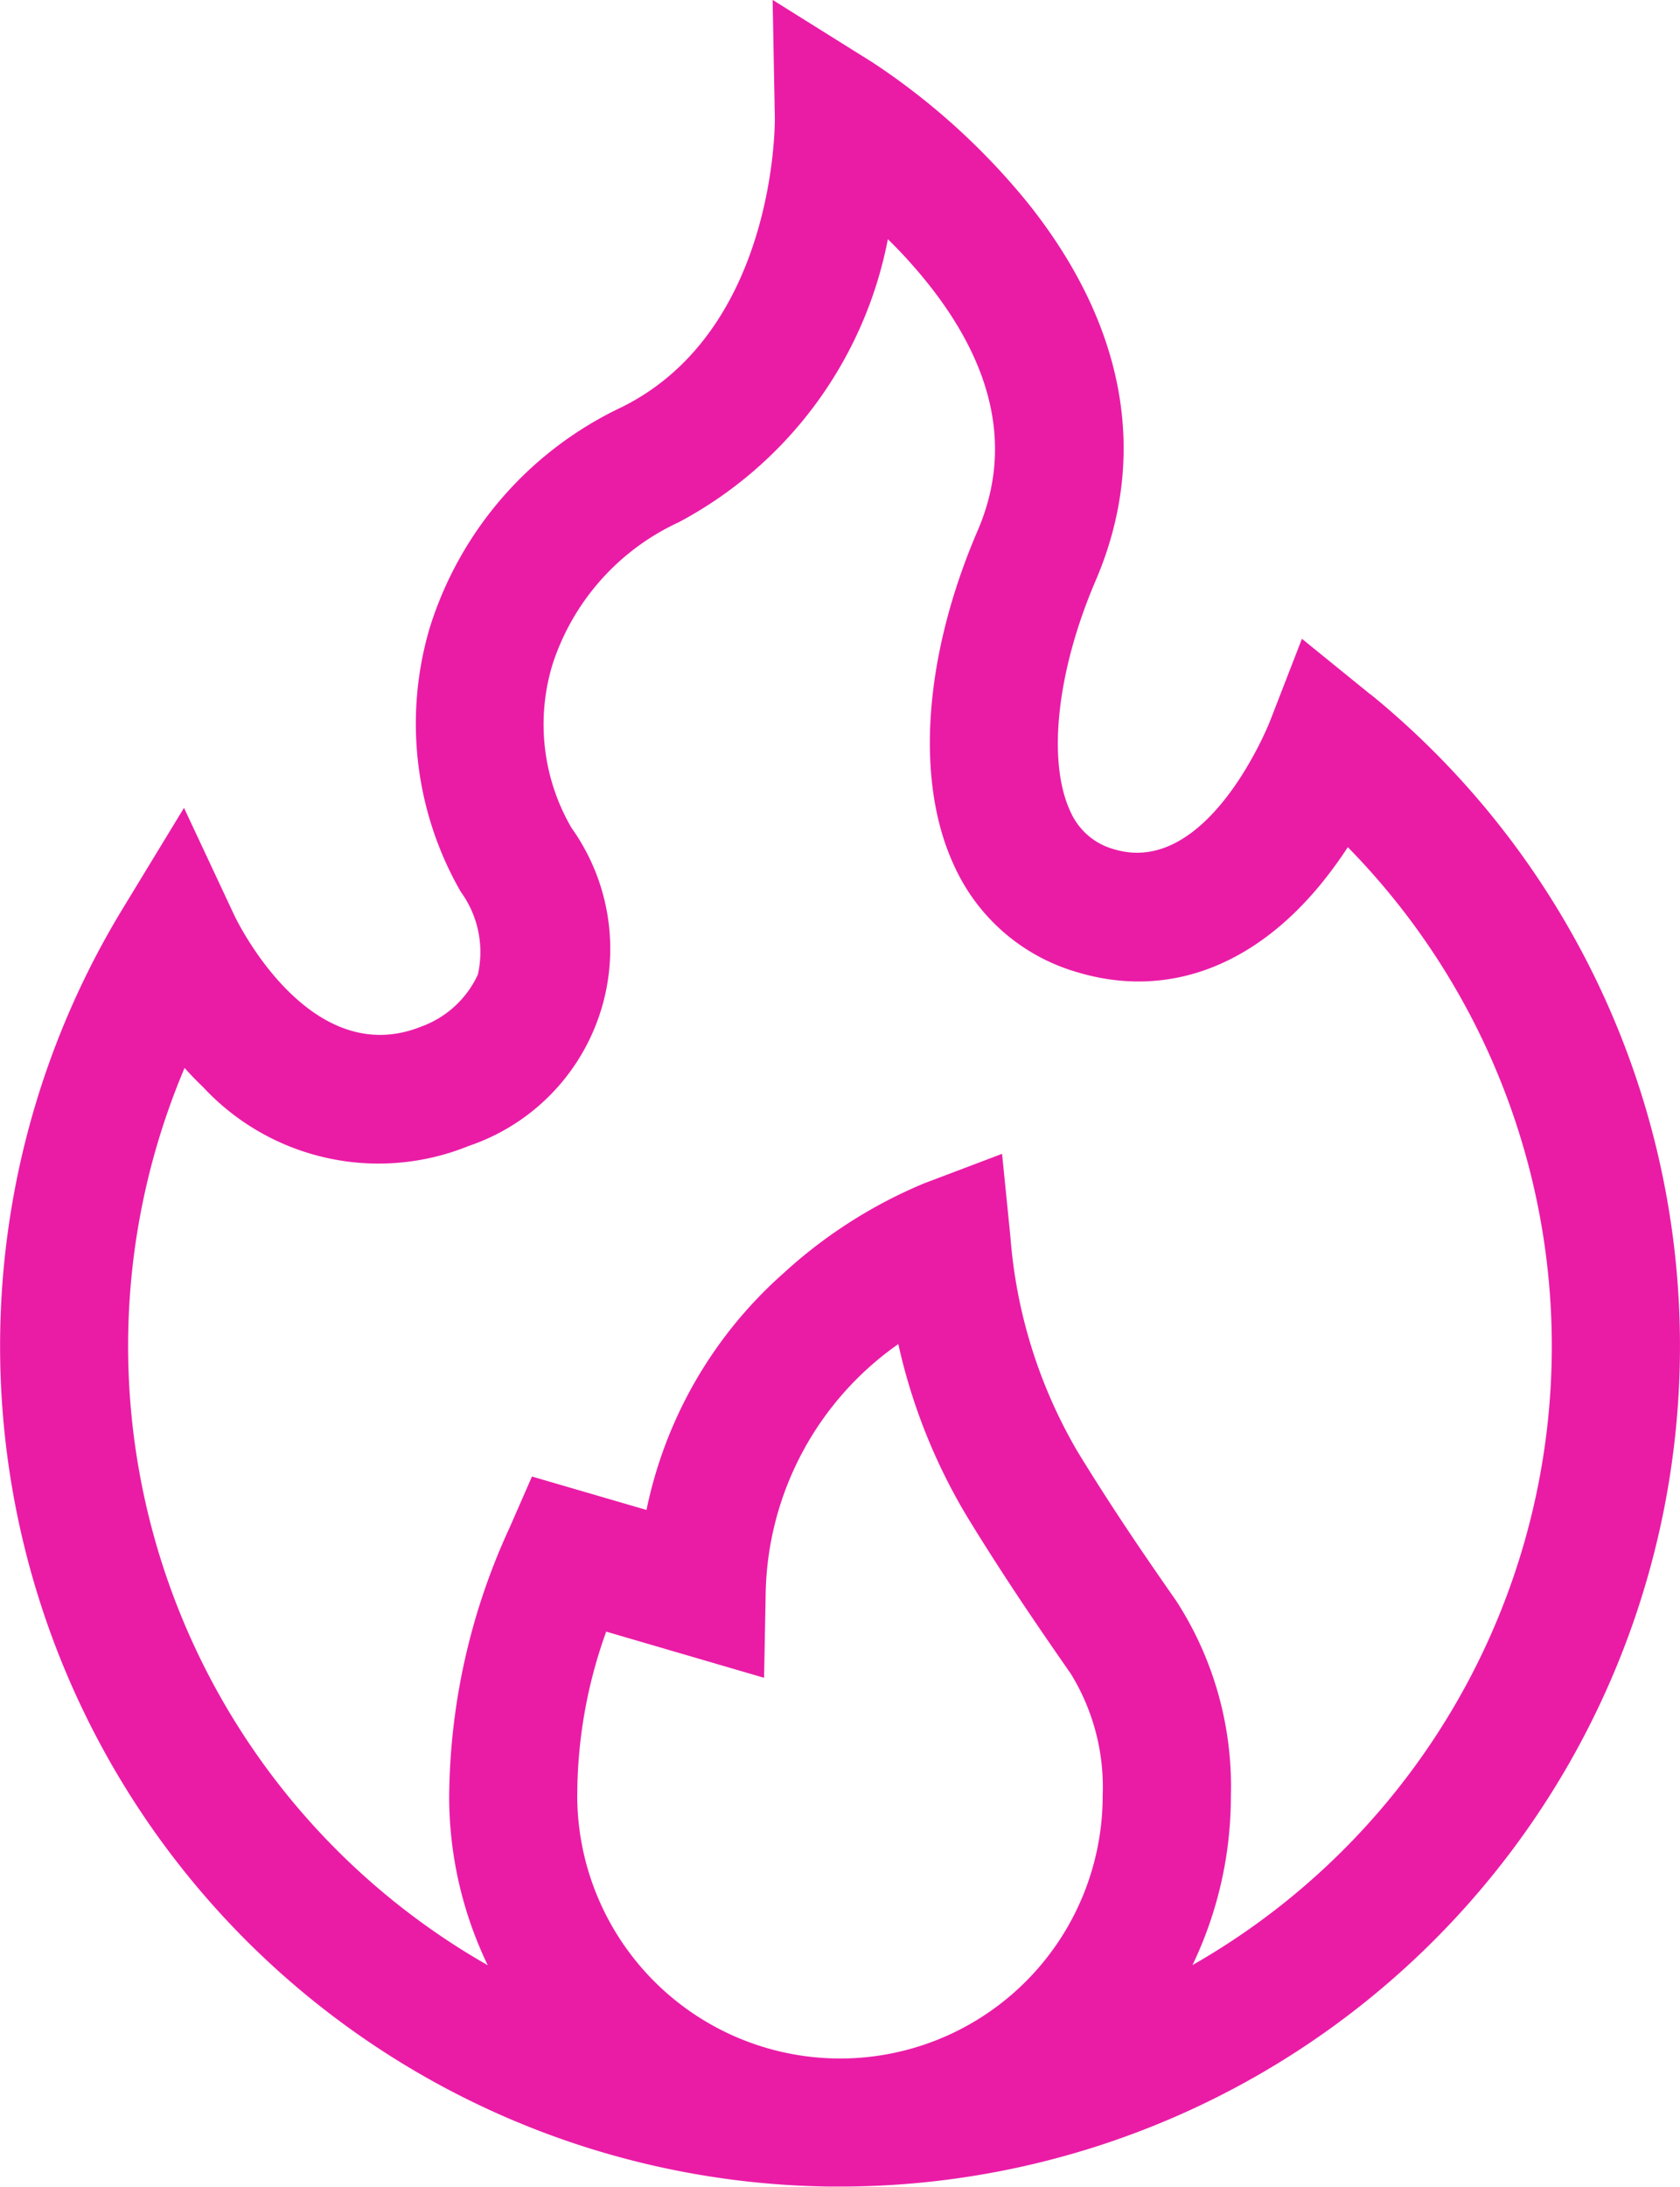 <svg xmlns="http://www.w3.org/2000/svg" width="40.237" height="52.335" viewBox="0 0 40.237 52.335">
  <path id="Path_5219" data-name="Path 5219" d="M844.82,364.617l-1.638-1.329-.764,1.969c-.014.038-1.48,3.744-3.731,3.069a1.6,1.6,0,0,1-1.052-.908c-.559-1.2-.321-3.365.606-5.521,1.281-2.982.72-6.107-1.623-9.038a16.458,16.458,0,0,0-3.713-3.361l-2.4-1.5.053,2.828c0,.051.053,5.075-3.667,6.918A8.708,8.708,0,0,0,822.3,363a8.065,8.065,0,0,0,.737,6.345,2.446,2.446,0,0,1,.408,1.979,2.386,2.386,0,0,1-1.354,1.244c-2.66,1.069-4.4-2.5-4.471-2.645l-1.213-2.589-1.487,2.443a20.119,20.119,0,0,0,16.959,30.553q.12,0,.241,0h0a20.117,20.117,0,0,0,12.7-35.718Zm-18.994,26.358v-.019a11.564,11.564,0,0,1,.693-3.907l3.781,1.105.038-2.007a7.449,7.449,0,0,1,3.177-5.98,13.829,13.829,0,0,0,1.674,4.174c.872,1.423,1.7,2.629,2.46,3.72a5.176,5.176,0,0,1,.761,2.908v.007a6.29,6.29,0,0,1-6.293,6.289h0a6.3,6.3,0,0,1-6.292-6.291Zm14.737,4.049a9.326,9.326,0,0,0,.917-4.044,8.162,8.162,0,0,0-1.314-4.675c-.85-1.216-1.576-2.288-2.359-3.566A11.958,11.958,0,0,1,836.2,377.6l-.2-1.986-1.868.707a11.564,11.564,0,0,0-3.378,2.161,10.338,10.338,0,0,0-3.27,5.655l-2.743-.8-.541,1.235a15.6,15.6,0,0,0-1.442,6.417,9.3,9.3,0,0,0,.924,4.044,17.054,17.054,0,0,1-7.261-21.475q.2.227.435.45a5.739,5.739,0,0,0,6.376,1.415,4.977,4.977,0,0,0,2.459-7.605,4.92,4.92,0,0,1-.456-3.923,5.674,5.674,0,0,1,3.019-3.395,9.766,9.766,0,0,0,5.011-6.776,11.87,11.87,0,0,1,1,1.112c1.576,2,1.965,3.968,1.155,5.852-1.3,3.014-1.508,6.016-.567,8.031a4.645,4.645,0,0,0,2.95,2.549c2.106.632,4.165-.1,5.8-2.07a10.251,10.251,0,0,0,.678-.923,17.045,17.045,0,0,1-3.72,26.754Zm0,0" transform="translate(-812 -348)" fill="#ea1ca6"/>
</svg>
